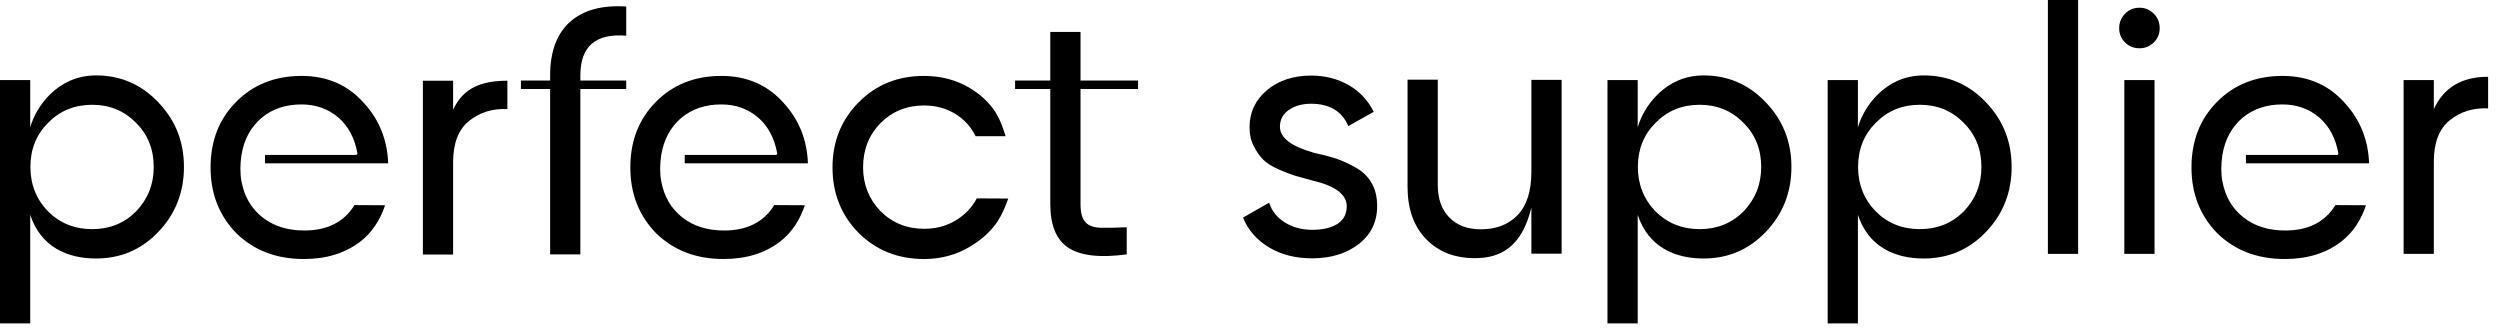 <svg width="210" height="28" viewBox="0 0 210 28" fill="none" xmlns="http://www.w3.org/2000/svg">
<path d="M38.061 6.767V9.219C38.898 7.401 40.413 6.781 42.62 6.781V9.162C41.379 9.104 40.297 9.436 39.403 10.157C38.508 10.879 38.061 12.033 38.061 13.634V21.382H35.522V6.781H38.061V6.767Z" fill="black"/>
<path d="M77.621 21.757C75.414 21.757 73.596 21.021 72.124 19.564C70.667 18.078 69.931 16.26 69.931 14.067C69.931 11.889 70.667 10.071 72.124 8.599C73.581 7.113 75.414 6.377 77.621 6.377C79.064 6.377 80.362 6.723 81.502 7.416C82.267 7.878 82.902 8.44 83.407 9.118C83.825 9.681 84.114 10.33 84.33 11.008L84.474 11.441H81.949C81.574 10.662 81.012 10.042 80.247 9.566C79.482 9.104 78.602 8.859 77.636 8.859C76.178 8.859 74.952 9.349 73.957 10.345C72.975 11.355 72.499 12.595 72.499 14.053C72.499 15.495 72.99 16.722 73.957 17.732C74.952 18.727 76.178 19.218 77.636 19.218C78.617 19.218 79.482 18.987 80.261 18.525C81.04 18.064 81.632 17.443 82.05 16.664L84.691 16.678L84.532 17.111C84.272 17.789 83.941 18.453 83.493 19.016C82.945 19.679 82.281 20.242 81.502 20.704C80.305 21.425 79.021 21.757 77.621 21.757Z" fill="black"/>
<path d="M107.514 10.648C107.514 11.585 108.481 12.307 110.4 12.841C111.121 12.999 111.727 13.158 112.232 13.317C112.723 13.49 113.271 13.735 113.862 14.067C114.454 14.399 114.916 14.832 115.219 15.38C115.536 15.928 115.68 16.563 115.68 17.313C115.68 18.641 115.161 19.694 114.137 20.502C113.098 21.295 111.799 21.699 110.227 21.699C108.827 21.699 107.615 21.396 106.591 20.776C105.567 20.156 104.845 19.333 104.412 18.28L105.494 17.66L106.605 17.025C106.836 17.732 107.283 18.28 107.918 18.684C108.567 19.088 109.332 19.304 110.227 19.304C111.107 19.304 111.799 19.146 112.333 18.814C112.853 18.482 113.127 17.991 113.127 17.328C113.127 16.332 112.16 15.611 110.241 15.164C109.592 14.991 109.116 14.846 108.784 14.76C108.452 14.659 108.005 14.486 107.428 14.24C106.851 13.98 106.418 13.721 106.129 13.432C105.841 13.144 105.567 12.769 105.321 12.293C105.076 11.816 104.961 11.283 104.961 10.705C104.961 9.436 105.451 8.397 106.418 7.575C107.413 6.752 108.654 6.348 110.126 6.348C111.309 6.348 112.376 6.622 113.3 7.156C114.223 7.69 114.916 8.44 115.392 9.393L113.257 10.59C112.737 9.349 111.684 8.714 110.126 8.714C109.39 8.714 108.769 8.888 108.265 9.234C107.76 9.58 107.514 10.056 107.514 10.648Z" fill="black"/>
<path d="M128.636 14.457V6.709H131.176V21.31H128.636V17.429C127.843 20.747 126.039 21.685 123.904 21.685C122.187 21.685 120.817 21.151 119.778 20.069C118.739 18.987 118.234 17.53 118.234 15.668V6.694H120.773V15.524C120.773 16.693 121.091 17.602 121.74 18.265C122.389 18.929 123.269 19.261 124.395 19.261C125.693 19.261 126.732 18.857 127.497 18.049C128.247 17.256 128.636 16.044 128.636 14.457Z" fill="black"/>
<path d="M143.093 6.334C145.141 6.334 146.887 7.084 148.316 8.584C149.758 10.085 150.48 11.888 150.48 14.024C150.48 16.159 149.758 17.991 148.316 19.492C146.887 20.978 145.156 21.714 143.093 21.714C140.683 21.714 138.461 20.747 137.567 18.049V27.167H135.028V6.723H137.567V10.705C138.043 9.003 139.847 6.334 143.093 6.334ZM142.775 19.247C144.233 19.247 145.459 18.756 146.454 17.761C147.45 16.722 147.94 15.481 147.94 14.024C147.94 12.538 147.45 11.311 146.454 10.316C145.459 9.306 144.233 8.801 142.775 8.801C141.289 8.801 140.063 9.306 139.067 10.316C138.072 11.311 137.581 12.552 137.581 14.024C137.581 15.481 138.072 16.736 139.067 17.761C140.063 18.742 141.289 19.247 142.775 19.247Z" fill="black"/>
<path d="M8.065 6.334C10.114 6.334 11.86 7.084 13.288 8.584C14.731 10.085 15.452 11.888 15.452 14.024C15.452 16.159 14.731 17.991 13.288 19.492C11.86 20.978 10.128 21.714 8.065 21.714C5.656 21.714 3.434 20.747 2.539 18.049V27.167H0V6.723H2.539V10.705C3.001 9.003 4.804 6.334 8.065 6.334ZM7.748 19.247C9.205 19.247 10.431 18.756 11.427 17.761C12.422 16.722 12.913 15.481 12.913 14.024C12.913 12.538 12.422 11.311 11.427 10.316C10.431 9.306 9.205 8.801 7.748 8.801C6.262 8.801 5.035 9.306 4.04 10.316C3.044 11.311 2.554 12.552 2.554 14.024C2.554 15.481 3.044 16.736 4.04 17.761C5.021 18.742 6.262 19.247 7.748 19.247Z" fill="black"/>
<path d="M161.59 6.334C163.639 6.334 165.385 7.084 166.813 8.584C168.256 10.085 168.977 11.888 168.977 14.024C168.977 16.159 168.256 17.991 166.813 19.492C165.385 20.978 163.653 21.714 161.59 21.714C159.181 21.714 156.959 20.747 156.064 18.049V27.167H153.525V6.723H156.064V10.705C156.541 9.003 158.33 6.334 161.59 6.334ZM161.273 19.247C162.73 19.247 163.956 18.756 164.952 17.761C165.947 16.722 166.438 15.481 166.438 14.024C166.438 12.538 165.947 11.311 164.952 10.316C163.956 9.306 162.73 8.801 161.273 8.801C159.787 8.801 158.56 9.306 157.565 10.316C156.569 11.311 156.079 12.552 156.079 14.024C156.079 15.481 156.569 16.736 157.565 17.761C158.546 18.742 159.787 19.247 161.273 19.247Z" fill="black"/>
<path d="M174.562 21.324H172.023V0H174.562V21.324Z" fill="black"/>
<path d="M179.727 4.054C179.236 4.054 178.832 3.896 178.5 3.564C178.169 3.232 178.01 2.828 178.01 2.366C178.01 1.905 178.169 1.501 178.5 1.154C178.832 0.808 179.236 0.649 179.727 0.649C180.189 0.649 180.593 0.822 180.924 1.154C181.256 1.486 181.415 1.905 181.415 2.366C181.415 2.828 181.256 3.232 180.924 3.564C180.593 3.881 180.203 4.054 179.727 4.054ZM180.982 21.324H178.443V6.723H180.982V21.324Z" fill="black"/>
<path d="M204.442 6.709V9.162C205.279 7.344 206.794 6.449 209.001 6.449V9.104C207.76 9.046 206.678 9.378 205.784 10.099C204.889 10.821 204.442 11.975 204.442 13.576V21.324H201.903V6.723H204.442V6.709Z" fill="black"/>
<path d="M48.75 6.666V6.334C48.75 3.895 50.034 2.785 52.602 3.001V0.548C50.553 0.418 48.981 0.851 47.87 1.847C46.759 2.857 46.211 4.343 46.211 6.334V6.767H43.758V7.474H46.211V9.219V21.367H48.75V9.825V9.219V7.474H52.602V6.767H51.405H48.75V6.666Z" fill="black"/>
<path d="M25.565 19.362C24.166 19.362 22.997 19.001 22.059 18.265C21.121 17.53 20.53 16.534 20.285 15.236C20.155 14.543 20.169 13.793 20.285 13.014C20.501 11.715 21.064 10.677 21.958 9.912C22.867 9.147 23.992 8.772 25.334 8.772C26.546 8.772 27.571 9.147 28.436 9.883C29.259 10.604 29.793 11.6 30.023 12.87C30.038 12.942 29.98 13.014 29.908 13.014H22.261V13.721H32.606C32.534 11.744 31.856 10.056 30.572 8.657C29.23 7.142 27.484 6.377 25.349 6.377C23.084 6.377 21.251 7.113 19.823 8.57C18.395 10.013 17.688 11.845 17.688 14.067C17.688 16.274 18.409 18.107 19.852 19.593C21.338 21.036 23.213 21.757 25.522 21.757C27.426 21.757 29.013 21.267 30.297 20.271C31.279 19.506 31.957 18.424 32.346 17.241L29.778 17.227C28.898 18.655 27.484 19.362 25.565 19.362Z" fill="black"/>
<path d="M60.825 19.362C59.426 19.362 58.257 19.001 57.319 18.265C56.381 17.53 55.79 16.534 55.545 15.236C55.415 14.543 55.429 13.793 55.545 13.014C55.761 11.715 56.324 10.677 57.218 9.912C58.127 9.147 59.252 8.772 60.594 8.772C61.806 8.772 62.831 9.147 63.696 9.883C64.519 10.604 65.052 11.6 65.283 12.87C65.298 12.942 65.24 13.014 65.168 13.014H57.521V13.721H67.866C67.794 11.744 67.116 10.056 65.832 8.657C64.49 7.142 62.744 6.377 60.609 6.377C58.344 6.377 56.511 7.113 55.083 8.57C53.654 10.013 52.948 11.845 52.948 14.067C52.948 16.274 53.669 18.107 55.112 19.593C56.598 21.036 58.473 21.757 60.782 21.757C62.686 21.757 64.273 21.267 65.557 20.271C66.538 19.506 67.217 18.424 67.606 17.241L65.038 17.227C64.158 18.655 62.758 19.362 60.825 19.362Z" fill="black"/>
<path d="M191.962 19.362C190.562 19.362 189.394 19.001 188.456 18.265C187.518 17.53 186.927 16.534 186.681 15.236C186.552 14.543 186.566 13.793 186.681 13.014C186.898 11.715 187.46 10.677 188.355 9.912C189.264 9.147 190.389 8.772 191.731 8.772C192.943 8.772 193.967 9.147 194.833 9.883C195.655 10.604 196.189 11.6 196.42 12.87C196.435 12.942 196.377 13.014 196.305 13.014H188.658V13.721H199.003C198.931 11.744 198.252 10.056 196.968 8.657C195.627 7.142 193.881 6.377 191.746 6.377C189.48 6.377 187.648 7.113 186.22 8.57C184.791 10.013 184.084 11.845 184.084 14.067C184.084 16.274 184.806 18.107 186.249 19.593C187.735 21.036 189.61 21.757 191.919 21.757C193.823 21.757 195.41 21.267 196.694 20.271C197.675 19.506 198.353 18.424 198.743 17.241L196.175 17.227C195.295 18.655 193.895 19.362 191.962 19.362Z" fill="black"/>
<path d="M90.764 9.219V7.474H95.597V6.767H92.913H90.764V2.684H88.225V6.767H85.267V7.474H88.225V9.219V9.71V17.14C88.225 18.929 88.73 20.156 89.754 20.819C90.778 21.483 92.409 21.671 94.645 21.367V19.088C93.794 19.131 93.072 19.146 92.481 19.131C91.904 19.117 91.456 18.973 91.182 18.669C90.894 18.366 90.764 17.862 90.764 17.14V9.71V9.219Z" fill="black"/>
</svg>
